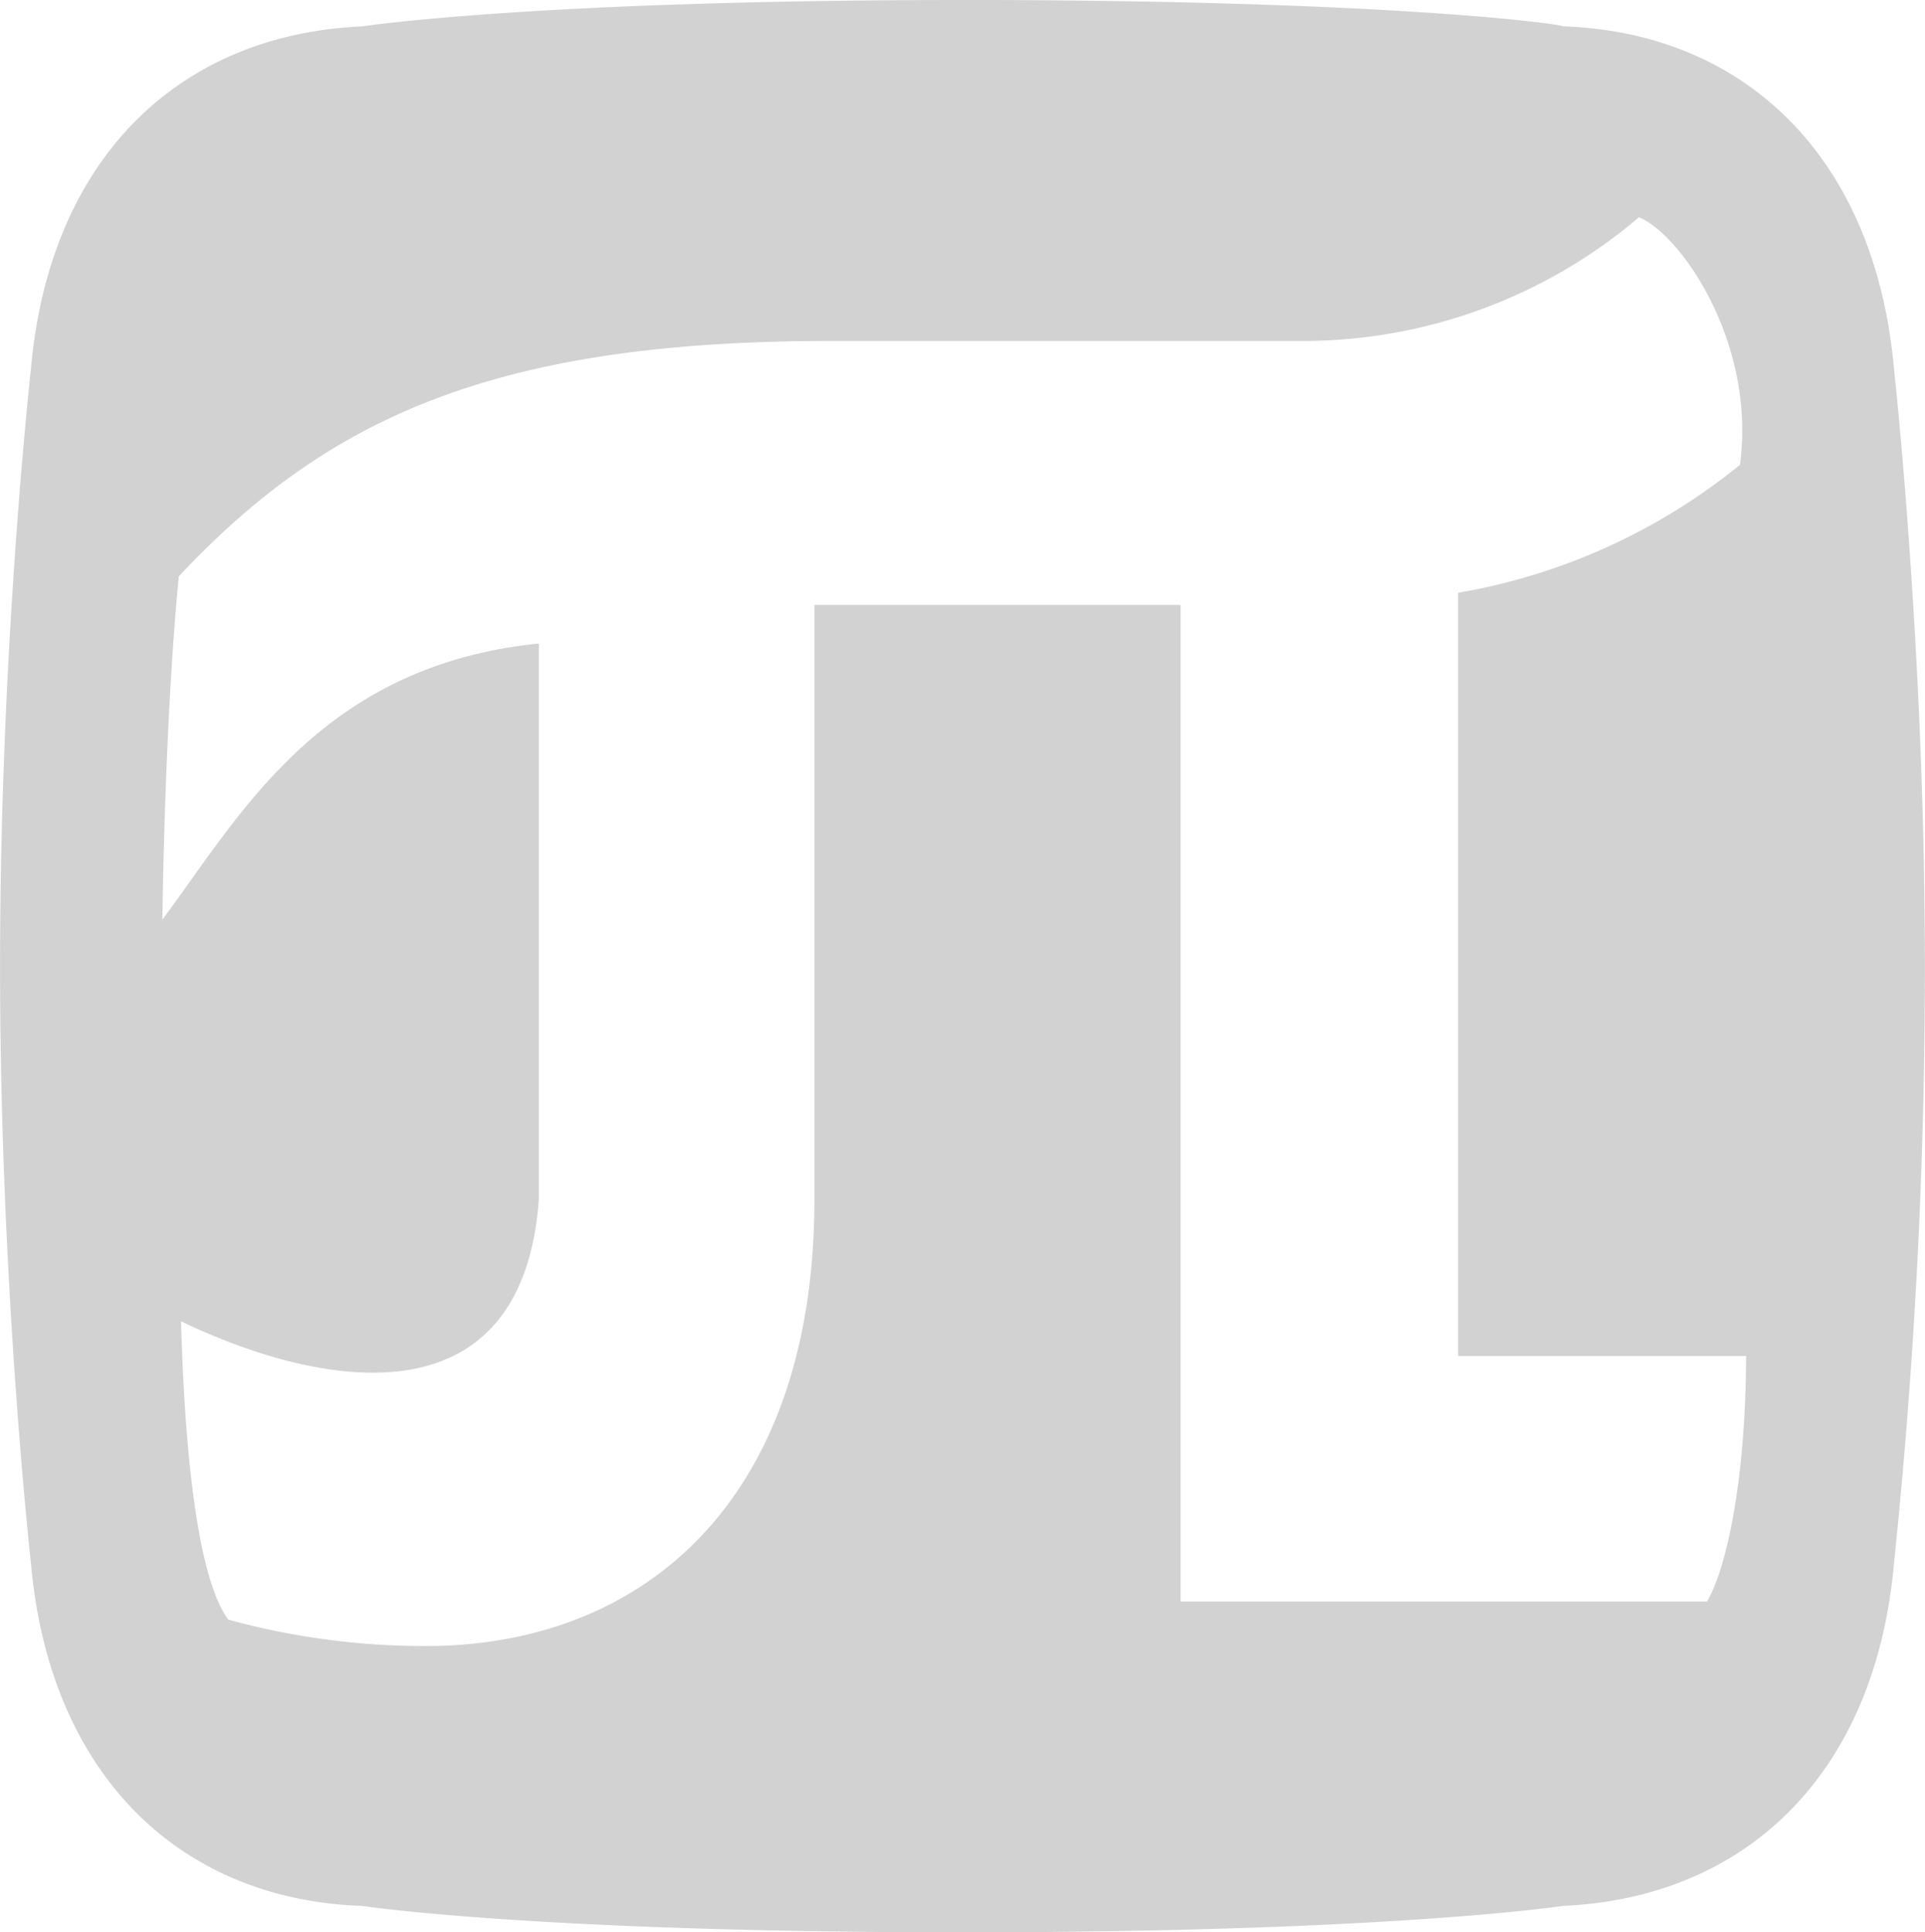 <svg xmlns="http://www.w3.org/2000/svg" width="57.781" height="58" viewBox="0 0 57.781 58">
  <path fill="#d2d2d2" d="M146.2,67.522c1.3,0.548,3.518,3.838,3.025,7.432a18.313,18.313,0,0,1-8.457,3.838V101.7h8.641c0,3.532-.555,6.335-1.172,7.371h-15.8V79.157H121.445V97.006c0,9.016-5.124,13.4-11.666,13.4a22.354,22.354,0,0,1-5.925-.792c-0.865-1.157-1.3-4.63-1.42-8.955,4.321,2.071,10.246,3.046,10.74-3.655V80.315c-6.605.67-9.012,5.239-11.3,8.285,0.061-4.082.247-7.8,0.493-10.3,4.506-4.812,9.568-7.066,19.568-7.066H136.2a15.58,15.58,0,0,0,10-3.716M125.889,61c-12.839,0-18.024.792-18.024,0.792-5.494.243-9.382,3.959-9.938,10.294,0,0-.926,8.284-0.926,17.91s0.926,17.91.926,17.91c0.555,6.335,4.444,10.112,9.938,10.3,0,0,5.186.793,18.025,0.793s18.024-.793,18.024-0.793c5.493-.244,9.383-3.959,9.938-10.3A173.272,173.272,0,0,0,154.778,90c0-9.564-.926-17.91-0.926-17.91-0.555-6.335-4.444-10.112-9.938-10.3,0-.061-5.186-0.791-18.025-0.791" transform="translate(-97 -61)"/>
</svg>